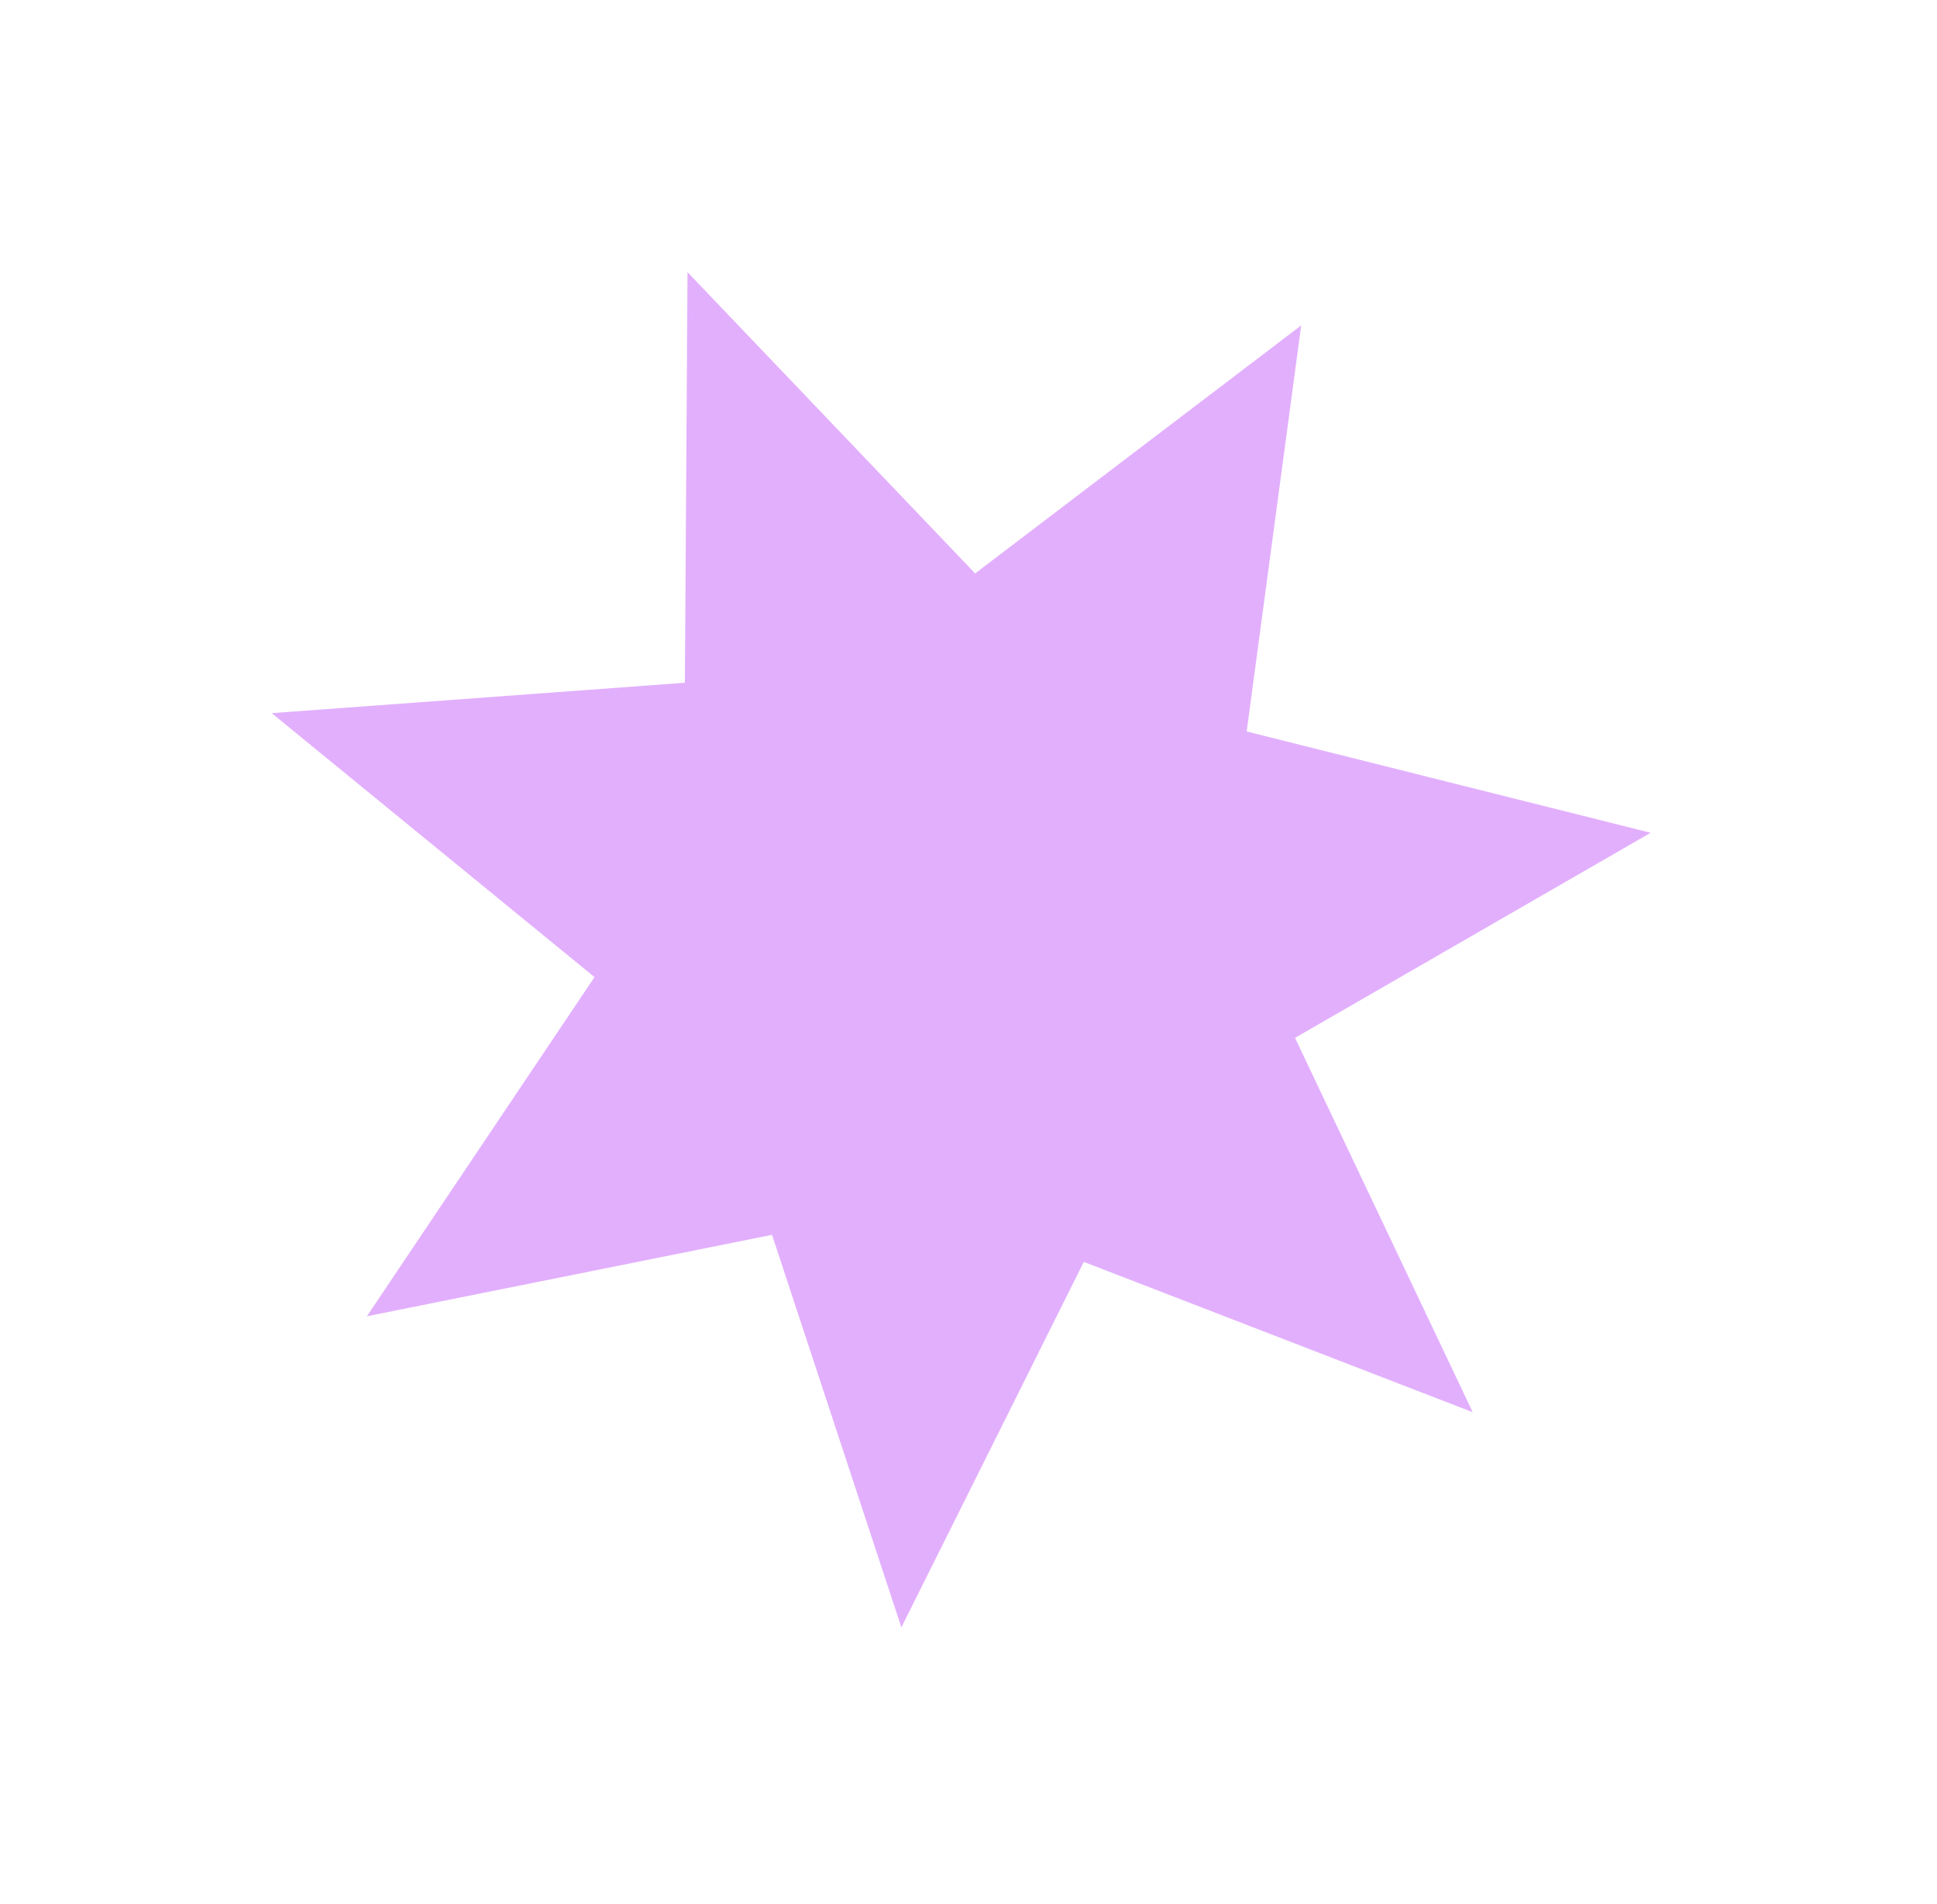 <svg width="117" height="115" viewBox="0 0 117 115" fill="none" xmlns="http://www.w3.org/2000/svg">
<g filter="url(#filter0_d_317_536)">
<path d="M78.596 19.652L75.302 44.176L99.704 50.293L78.223 62.679L88.956 85.287L65.464 76.209L54.446 98.282L46.633 74.575L22.161 79.493L35.91 59.01L16.412 43.069L41.37 41.233L41.528 16.437L58.901 34.631L78.596 19.652Z" fill="#E2AFFD"/>
</g>
<defs>
<filter id="filter0_d_317_536" x="0.012" y="0.037" width="116.092" height="114.645" filterUnits="userSpaceOnUse" color-interpolation-filters="sRGB">
<feFlood flood-opacity="0" result="BackgroundImageFix"/>
<feColorMatrix in="SourceAlpha" type="matrix" values="0 0 0 0 0 0 0 0 0 0 0 0 0 0 0 0 0 0 127 0" result="hardAlpha"/>
<feOffset/>
<feGaussianBlur stdDeviation="8.2"/>
<feComposite in2="hardAlpha" operator="out"/>
<feColorMatrix type="matrix" values="0 0 0 0 0.886 0 0 0 0 0.686 0 0 0 0 0.992 0 0 0 1 0"/>
<feBlend mode="normal" in2="BackgroundImageFix" result="effect1_dropShadow_317_536"/>
<feBlend mode="normal" in="SourceGraphic" in2="effect1_dropShadow_317_536" result="shape"/>
</filter>
</defs>
</svg>
